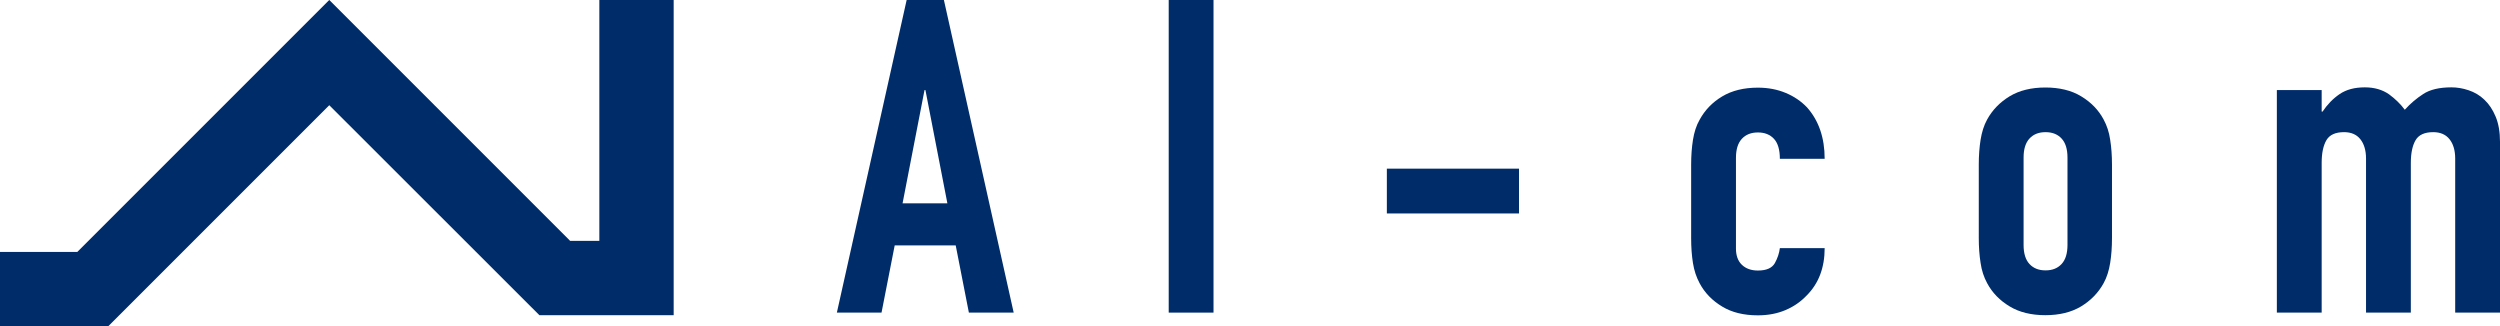 <?xml version="1.0" encoding="UTF-8"?>
<svg id="_レイヤー_2" data-name="レイヤー 2" xmlns="http://www.w3.org/2000/svg" viewBox="0 0 165.14 21.55">
  <defs>
    <style>
      .cls-1 {
        fill: #002c6a;
      }
    </style>
  </defs>
  <g id="design">
    <g>
      <g>
        <path class="cls-1" d="M55.28,20.65L59.89,0h2.46l4.61,20.65h-2.96l-.87-4.44h-4.03l-.87,4.44h-2.96ZM62.58,13.43l-1.45-7.48h-.06l-1.45,7.48h2.96Z"/>
        <path class="cls-1" d="M77.2,20.65V0h2.96v20.65h-2.96Z"/>
        <path class="cls-1" d="M91.61,14.1v-2.96h8.73v2.96h-8.73Z"/>
        <path class="cls-1" d="M114.67,16.42c0,.46.13.82.39,1.07.26.25.61.38,1.06.38.56,0,.93-.16,1.12-.49.18-.33.29-.66.33-.99h2.96c0,1.3-.4,2.34-1.19,3.13-.39.41-.85.73-1.39.96s-1.15.35-1.83.35c-.93,0-1.72-.19-2.36-.58-.65-.39-1.15-.9-1.49-1.54-.21-.39-.36-.83-.44-1.33-.08-.5-.12-1.05-.12-1.65v-4.84c0-.6.04-1.15.12-1.65.08-.5.22-.95.44-1.33.35-.64.84-1.15,1.49-1.54.65-.39,1.44-.58,2.36-.58.68,0,1.29.12,1.84.35.55.23,1.02.55,1.41.96.77.87,1.16,2,1.16,3.39h-2.96c0-.6-.13-1.04-.39-1.32-.26-.28-.61-.42-1.06-.42s-.8.14-1.06.42c-.26.28-.39.7-.39,1.26v6Z"/>
        <path class="cls-1" d="M130.71,10.88c0-.6.04-1.15.12-1.65.08-.5.22-.95.43-1.33.35-.64.85-1.15,1.49-1.54.65-.39,1.44-.58,2.36-.58s1.72.19,2.36.58c.65.39,1.15.9,1.49,1.54.21.39.36.83.43,1.33.08.5.12,1.05.12,1.65v4.84c0,.6-.04,1.15-.12,1.65-.08.5-.22.95-.43,1.33-.35.64-.85,1.15-1.49,1.54-.65.39-1.44.58-2.36.58s-1.72-.19-2.36-.58c-.65-.39-1.15-.9-1.49-1.54-.21-.39-.36-.83-.43-1.33-.08-.5-.12-1.05-.12-1.65v-4.84ZM133.67,16.18c0,.56.13.98.39,1.26s.61.42,1.06.42.8-.14,1.06-.42.39-.7.39-1.26v-5.77c0-.56-.13-.98-.39-1.26-.26-.28-.61-.42-1.06-.42s-.8.14-1.06.42c-.26.28-.39.7-.39,1.26v5.77Z"/>
        <path class="cls-1" d="M150.4,20.65V5.95h2.96v1.42h.06c.31-.46.68-.85,1.12-1.15.44-.3.99-.45,1.67-.45.64,0,1.17.16,1.6.46.42.31.77.65,1.04,1.02.37-.41.77-.75,1.22-1.04.44-.29,1.06-.44,1.86-.44.37,0,.74.06,1.13.19.39.13.74.33,1.04.62.31.29.56.66.75,1.12.19.45.29,1.01.29,1.67v11.28h-2.96v-10.18c0-.54-.13-.97-.38-1.28-.25-.31-.61-.46-1.07-.46-.56,0-.95.17-1.16.52-.21.35-.32.85-.32,1.51v9.89h-2.96v-10.18c0-.54-.13-.97-.38-1.28s-.61-.46-1.07-.46c-.56,0-.95.17-1.16.52-.21.35-.32.85-.32,1.51v9.89h-2.96Z"/>
      </g>
      <polygon class="cls-1" points="7.15 21.55 0 21.55 0 16.64 5.11 16.64 21.75 0 37.66 15.91 39.59 15.91 39.59 0 44.5 0 44.5 20.82 35.63 20.82 21.75 6.95 7.15 21.55"/>
    </g>
  </g>
</svg>